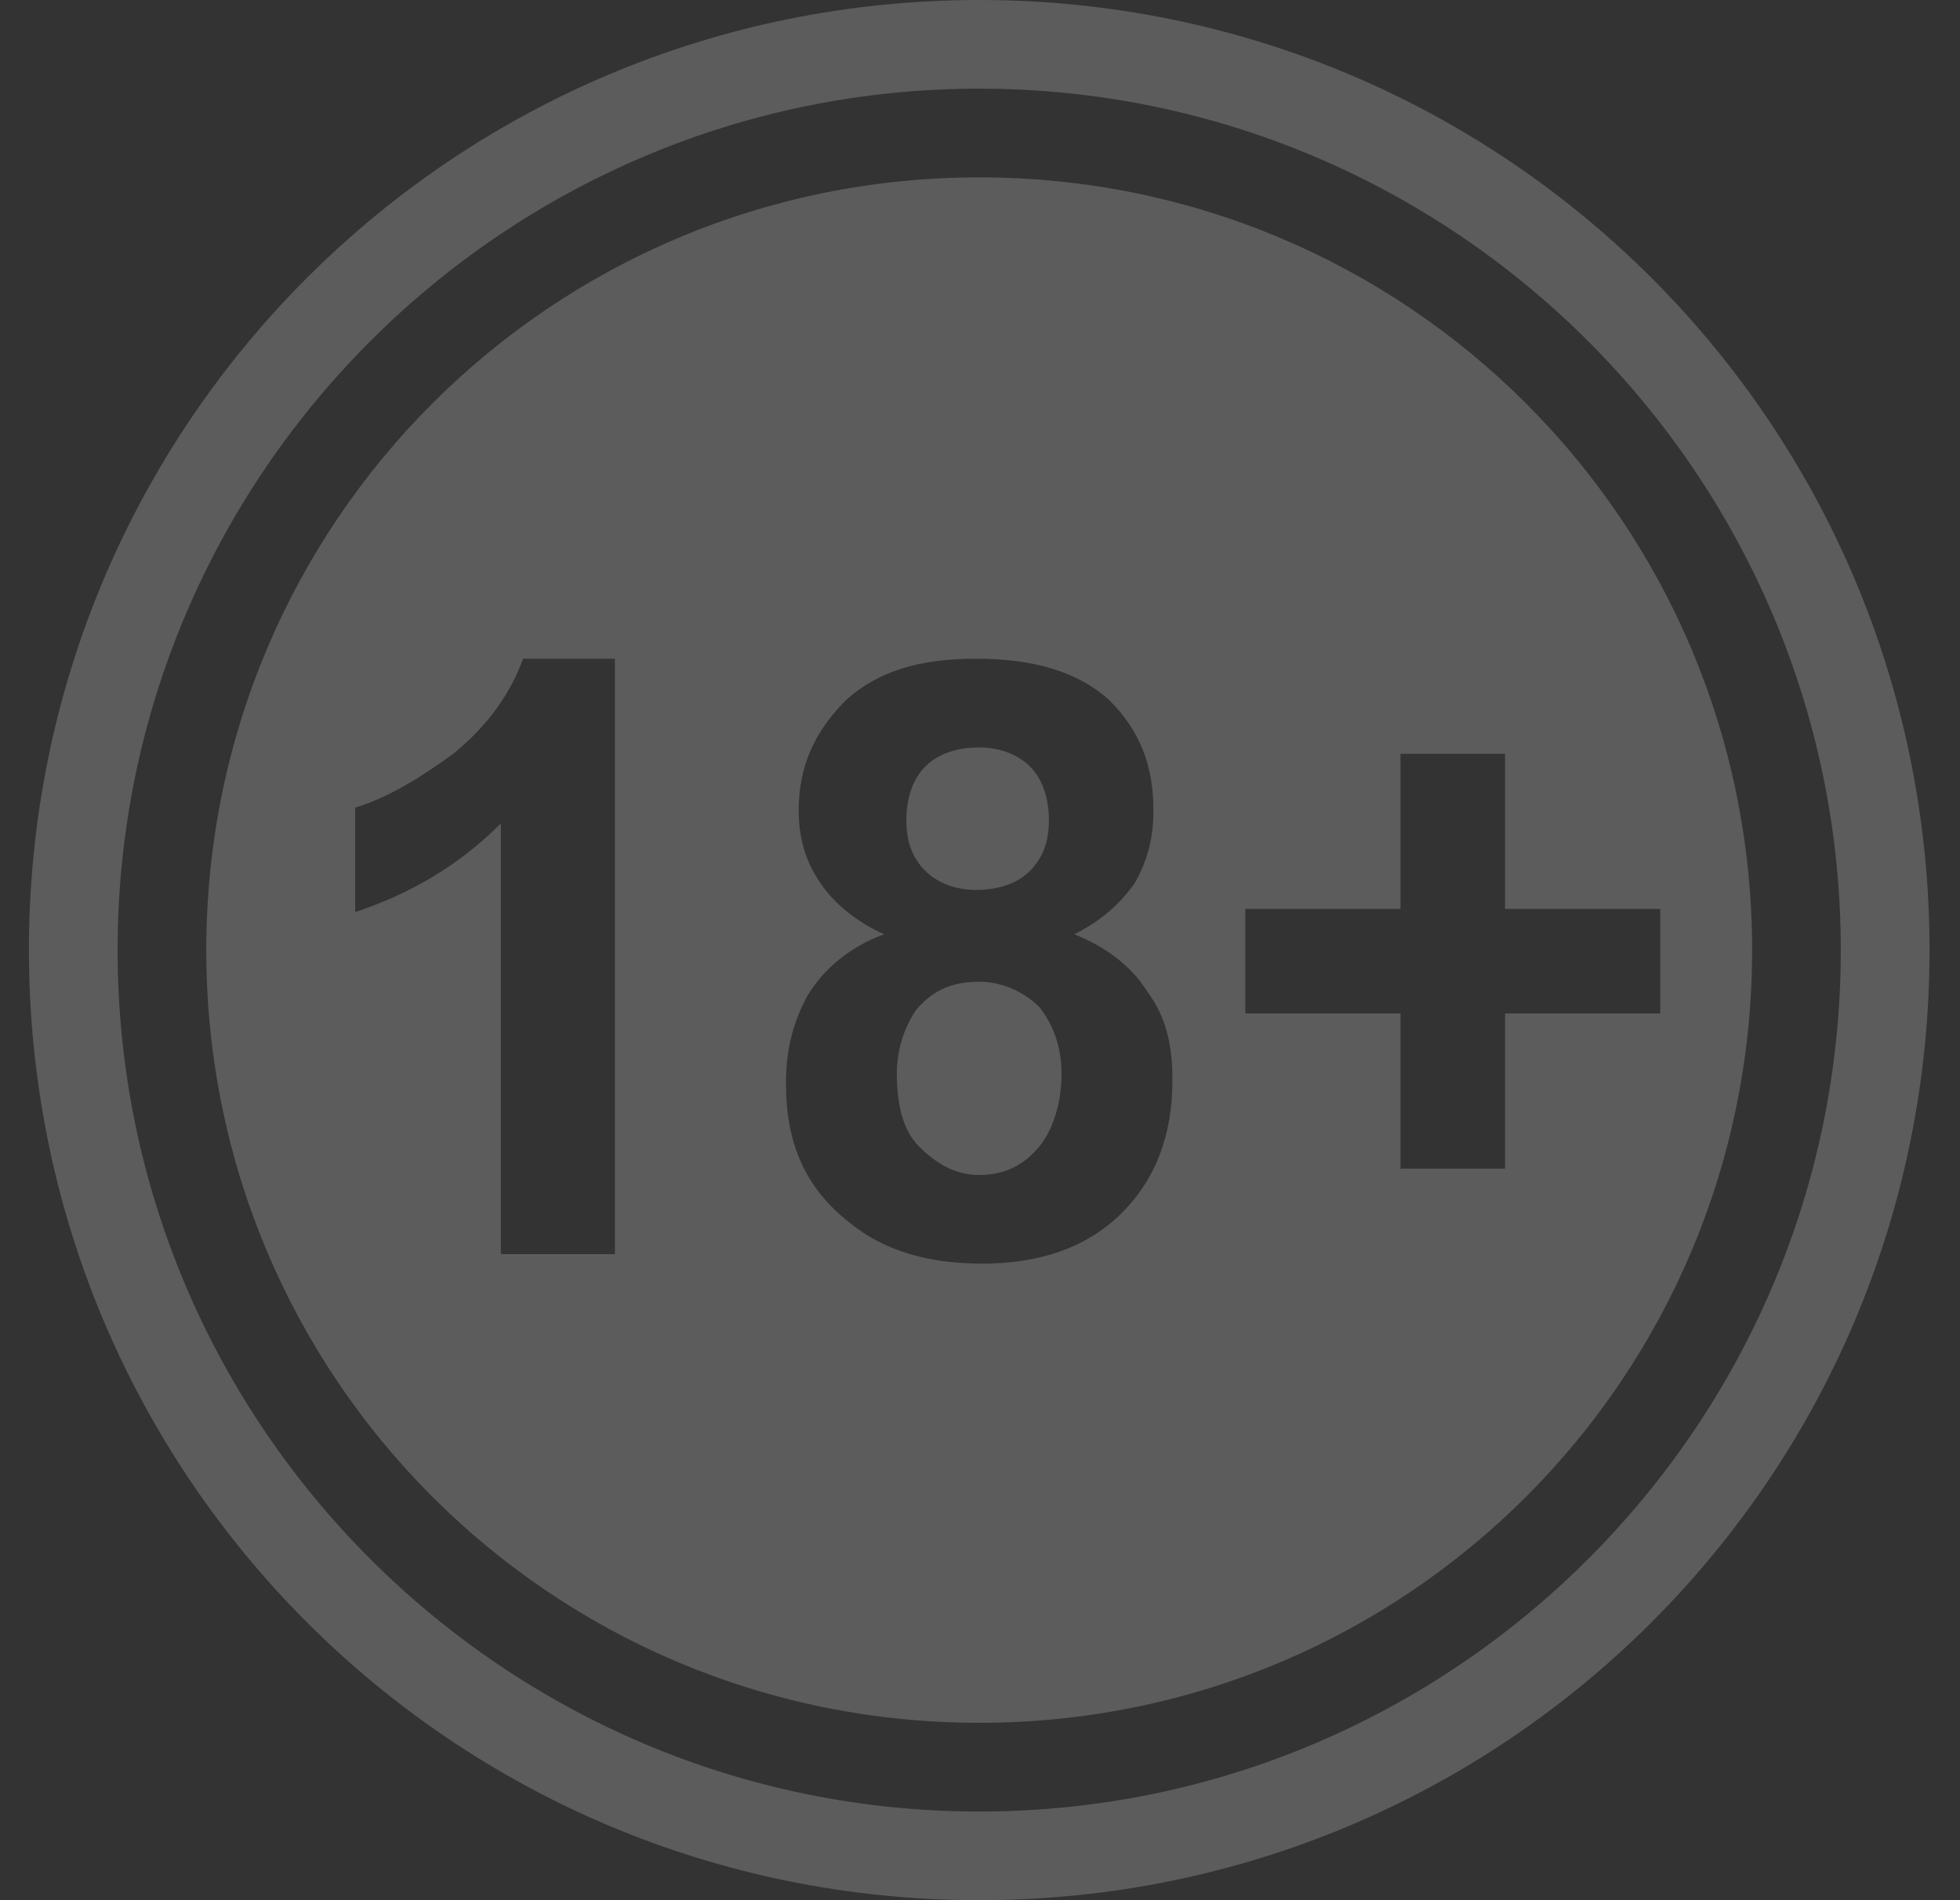 <svg width="33" height="32" viewBox="0 0 33 32" fill="none" xmlns="http://www.w3.org/2000/svg">
<rect x="0" y="0" width="33" height="32" fill="#333333" stroke="none"/>
<g clip-path="url(#clip0_2333_3591)">
<path fill-rule="evenodd" clip-rule="evenodd" d="M16.487 0C25.34 0 32.487 7.147 32.487 16C32.487 24.853 25.34 32 16.487 32C7.633 32 0.487 24.853 0.487 16C0.487 7.147 7.633 0 16.487 0ZM16.487 1.493C24.487 1.493 30.993 8 30.993 16C30.993 24 24.487 30.507 16.487 30.507C8.487 30.507 1.98 24 1.98 16C1.98 8 8.487 1.493 16.487 1.493ZM16.487 2.987C23.687 2.987 29.5 8.8 29.5 16C29.5 23.2 23.687 29.013 16.487 29.013C9.287 29.013 3.473 23.2 3.473 16C3.473 8.8 9.287 2.987 16.487 2.987ZM10.353 21.12H8.433V13.867C7.74 14.56 6.94 15.04 5.98 15.36V13.6C6.513 13.44 7.047 13.12 7.633 12.693C8.22 12.213 8.593 11.68 8.807 11.093H10.353V21.12ZM14.887 15.733C14.407 15.52 14.033 15.2 13.82 14.88C13.553 14.507 13.447 14.08 13.447 13.653C13.447 12.907 13.713 12.32 14.247 11.787C14.78 11.307 15.473 11.093 16.433 11.093C17.393 11.093 18.14 11.307 18.673 11.787C19.207 12.32 19.42 12.907 19.42 13.653C19.42 14.133 19.313 14.507 19.1 14.88C18.833 15.253 18.513 15.52 18.087 15.733C18.62 15.947 19.047 16.267 19.313 16.693C19.633 17.12 19.74 17.6 19.74 18.187C19.74 19.093 19.473 19.84 18.887 20.427C18.3 21.013 17.5 21.28 16.54 21.28C15.633 21.28 14.887 21.067 14.3 20.587C13.553 20 13.233 19.253 13.233 18.24C13.233 17.707 13.34 17.227 13.607 16.747C13.873 16.32 14.3 15.947 14.887 15.733ZM15.26 13.813C15.26 14.187 15.367 14.453 15.58 14.667C15.793 14.88 16.113 14.987 16.433 14.987C16.807 14.987 17.127 14.88 17.34 14.667C17.553 14.453 17.66 14.187 17.66 13.813C17.66 13.44 17.553 13.12 17.34 12.907C17.127 12.693 16.807 12.587 16.487 12.587C16.113 12.587 15.793 12.693 15.58 12.907C15.367 13.12 15.26 13.44 15.26 13.813ZM15.1 18.08C15.1 18.613 15.207 19.04 15.473 19.307C15.793 19.627 16.113 19.787 16.487 19.787C16.913 19.787 17.233 19.627 17.5 19.307C17.713 19.04 17.873 18.613 17.873 18.08C17.873 17.6 17.713 17.227 17.5 16.96C17.233 16.693 16.86 16.533 16.487 16.533C16.007 16.533 15.687 16.693 15.42 17.013C15.207 17.333 15.1 17.707 15.1 18.08ZM23.58 19.68V17.067H20.967V15.307H23.58V12.693H25.34V15.307H27.953V17.067H25.34V19.68H23.58Z" fill="white" fill-opacity="0.2"/>
</g>
<defs>
<clipPath id="clip0_2333_3591">
<rect width="32" height="32" fill="white" transform="translate(0.487)"/>
</clipPath>
</defs>
</svg>
